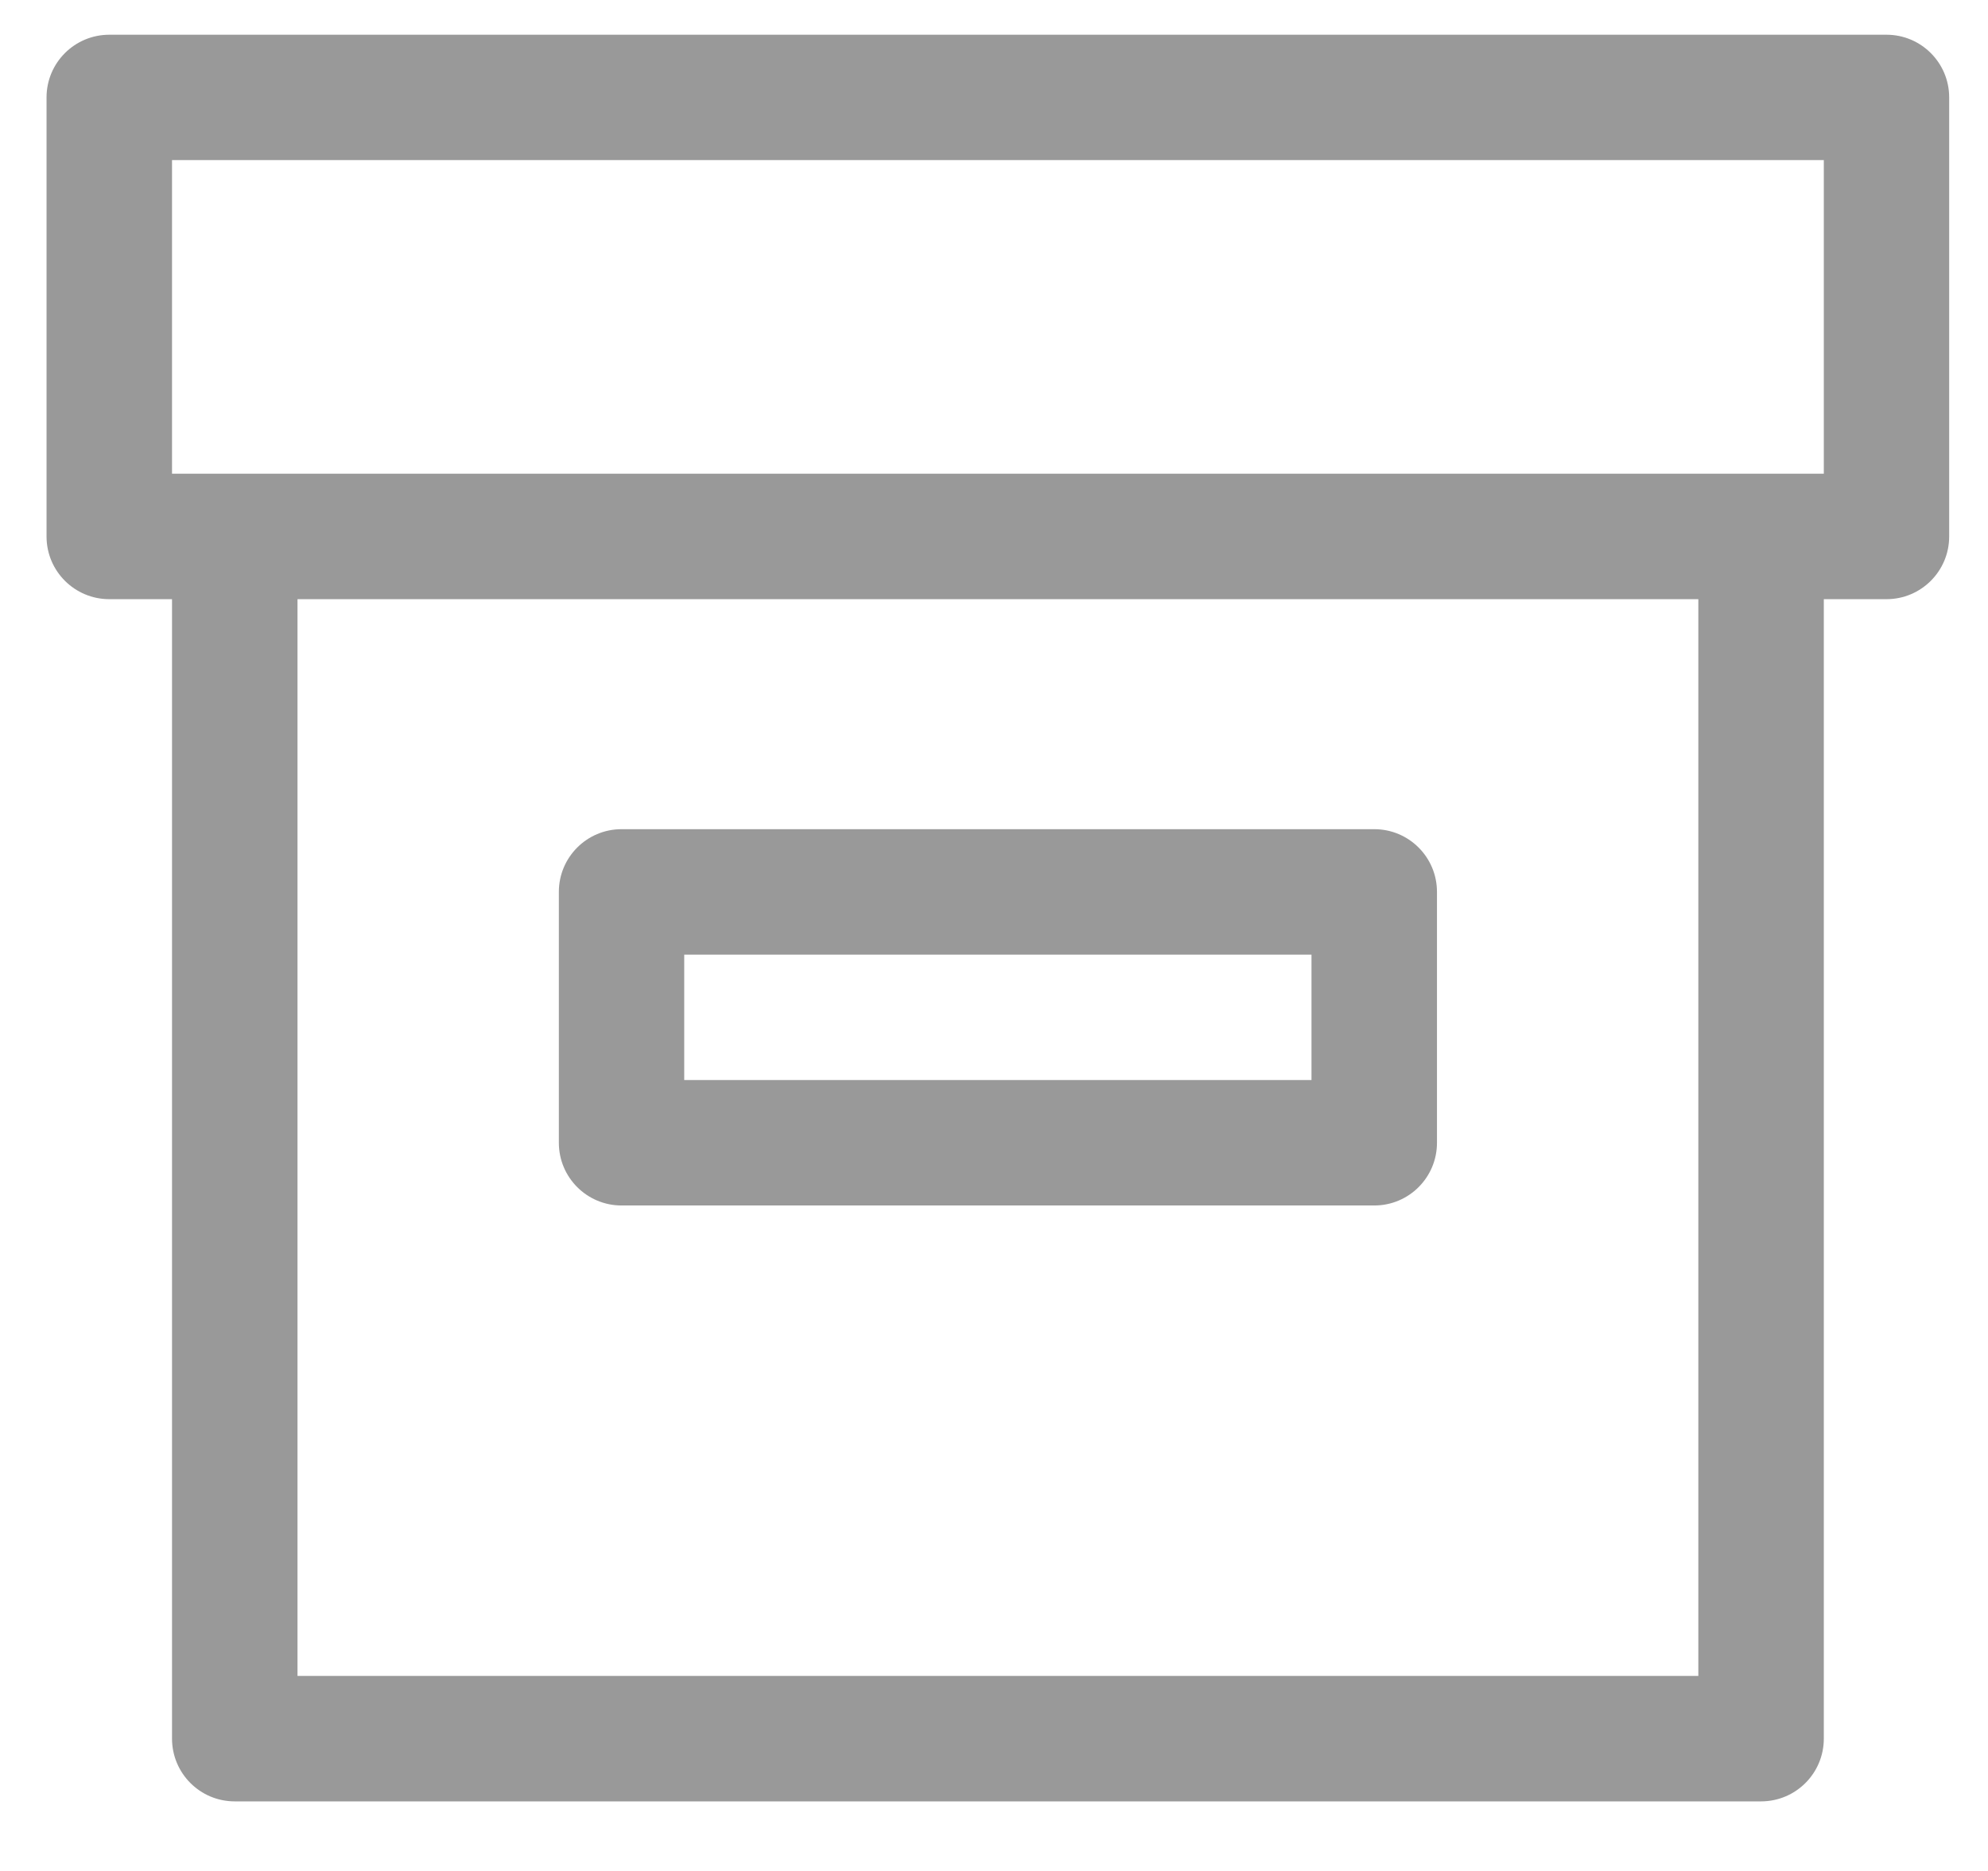 <?xml version="1.0" encoding="UTF-8"?>
<svg width="17px" height="16px" viewBox="0 0 17 16" version="1.1" xmlns="http://www.w3.org/2000/svg" xmlns:xlink="http://www.w3.org/1999/xlink">
    <title>货品</title>
    <g id="页面-1" stroke="none" stroke-width="1" fill="none" fill-rule="evenodd">
        <g id="药石科技-确认订单" transform="translate(-221, -616)" fill="#999999" fill-rule="nonzero">
            <g id="订单详情备份" transform="translate(200, 282)">
                <g id="货品" transform="translate(21, 334)">
                    <path d="M2.007,4.051 L2.007,4.051 C1.711,4.051 1.471,4.291 1.471,4.588 C1.471,4.588 1.471,4.588 1.471,4.588 L1.471,14.868 L1.471,14.868 C1.471,15.165 1.711,15.405 2.007,15.405 C2.304,15.405 2.544,15.165 2.544,14.868 L2.544,4.588 L2.544,4.588 C2.544,4.291 2.304,4.051 2.007,4.051 C2.007,4.051 2.007,4.051 2.007,4.051 L2.007,4.051 Z M0.935,0.297 L0.935,0.297 C0.638,0.297 0.398,0.537 0.398,0.833 C0.398,0.833 0.398,0.833 0.398,0.833 L0.398,4.588 L0.398,4.588 C0.398,4.884 0.638,5.124 0.935,5.124 C1.231,5.124 1.471,4.884 1.471,4.588 L1.471,0.833 L1.471,0.833 C1.471,0.537 1.231,0.297 0.935,0.297 L0.935,0.297 Z M16.132,0.297 L16.132,0.297 C15.836,0.297 15.596,0.537 15.596,0.833 C15.596,0.833 15.596,0.833 15.596,0.833 L15.596,4.588 L15.596,4.588 C15.596,4.884 15.836,5.124 16.132,5.124 C16.428,5.124 16.668,4.884 16.668,4.588 C16.668,4.588 16.668,4.588 16.668,4.588 L16.668,0.833 L16.668,0.833 C16.668,0.537 16.428,0.297 16.132,0.297 C16.132,0.297 16.132,0.297 16.132,0.297 L16.132,0.297 Z M15.059,4.051 L15.059,4.051 C14.763,4.051 14.523,4.291 14.523,4.588 C14.523,4.588 14.523,4.588 14.523,4.588 L14.523,14.868 L14.523,14.868 C14.523,15.165 14.763,15.405 15.059,15.405 C15.356,15.405 15.596,15.165 15.596,14.868 C15.596,14.868 15.596,14.868 15.596,14.868 L15.596,4.588 L15.596,4.588 C15.596,4.291 15.356,4.051 15.059,4.051 C15.059,4.051 15.059,4.051 15.059,4.051 L15.059,4.051 Z M15.059,14.332 L2.007,14.332 L2.007,14.332 C1.711,14.332 1.471,14.572 1.471,14.868 C1.471,15.165 1.711,15.405 2.007,15.405 C2.007,15.405 2.007,15.405 2.007,15.405 L15.059,15.405 L15.059,15.405 C15.356,15.405 15.596,15.165 15.596,14.868 C15.596,14.572 15.356,14.332 15.059,14.332 L15.059,14.332 Z M11.752,7.091 L11.752,7.091 C11.455,7.091 11.215,7.331 11.215,7.627 C11.215,7.627 11.215,7.627 11.215,7.627 L11.215,9.773 L11.215,9.773 C11.215,10.069 11.455,10.309 11.752,10.309 C12.048,10.309 12.288,10.069 12.288,9.773 L12.288,7.627 L12.288,7.627 C12.288,7.331 12.048,7.091 11.752,7.091 C11.752,7.091 11.752,7.091 11.752,7.091 L11.752,7.091 Z M5.315,7.091 L5.315,7.091 C5.019,7.091 4.779,7.331 4.779,7.627 L4.779,9.773 L4.779,9.773 C4.779,10.069 5.019,10.309 5.315,10.309 C5.611,10.309 5.851,10.069 5.851,9.773 L5.851,7.627 L5.851,7.627 C5.851,7.331 5.611,7.091 5.315,7.091 L5.315,7.091 Z M11.752,7.091 L5.315,7.091 L5.315,7.091 C5.019,7.091 4.779,7.331 4.779,7.627 C4.779,7.923 5.019,8.164 5.315,8.164 L11.752,8.164 L11.752,8.164 C12.048,8.164 12.288,7.923 12.288,7.627 C12.288,7.331 12.048,7.091 11.752,7.091 L11.752,7.091 Z M11.752,9.236 L5.315,9.236 L5.315,9.236 C5.019,9.236 4.779,9.476 4.779,9.773 C4.779,10.069 5.019,10.309 5.315,10.309 C5.315,10.309 5.315,10.309 5.315,10.309 L11.752,10.309 L11.752,10.309 C12.048,10.309 12.288,10.069 12.288,9.773 C12.288,9.476 12.048,9.236 11.752,9.236 L11.752,9.236 Z M16.132,4.051 L0.935,4.051 L0.935,4.051 C0.638,4.051 0.398,4.291 0.398,4.588 C0.398,4.884 0.638,5.124 0.935,5.124 L16.132,5.124 L16.132,5.124 C16.428,5.124 16.668,4.884 16.668,4.588 C16.668,4.291 16.428,4.051 16.132,4.051 L16.132,4.051 Z M16.132,0.297 L0.935,0.297 L0.935,0.297 C0.638,0.297 0.398,0.537 0.398,0.833 C0.398,1.129 0.638,1.369 0.935,1.369 C0.935,1.369 0.935,1.369 0.935,1.369 L16.132,1.369 L16.132,1.369 C16.428,1.369 16.668,1.129 16.668,0.833 C16.668,0.537 16.428,0.297 16.132,0.297 L16.132,0.297 Z" id="形状"></path>
                </g>
            </g>
        </g>
    </g>
</svg>